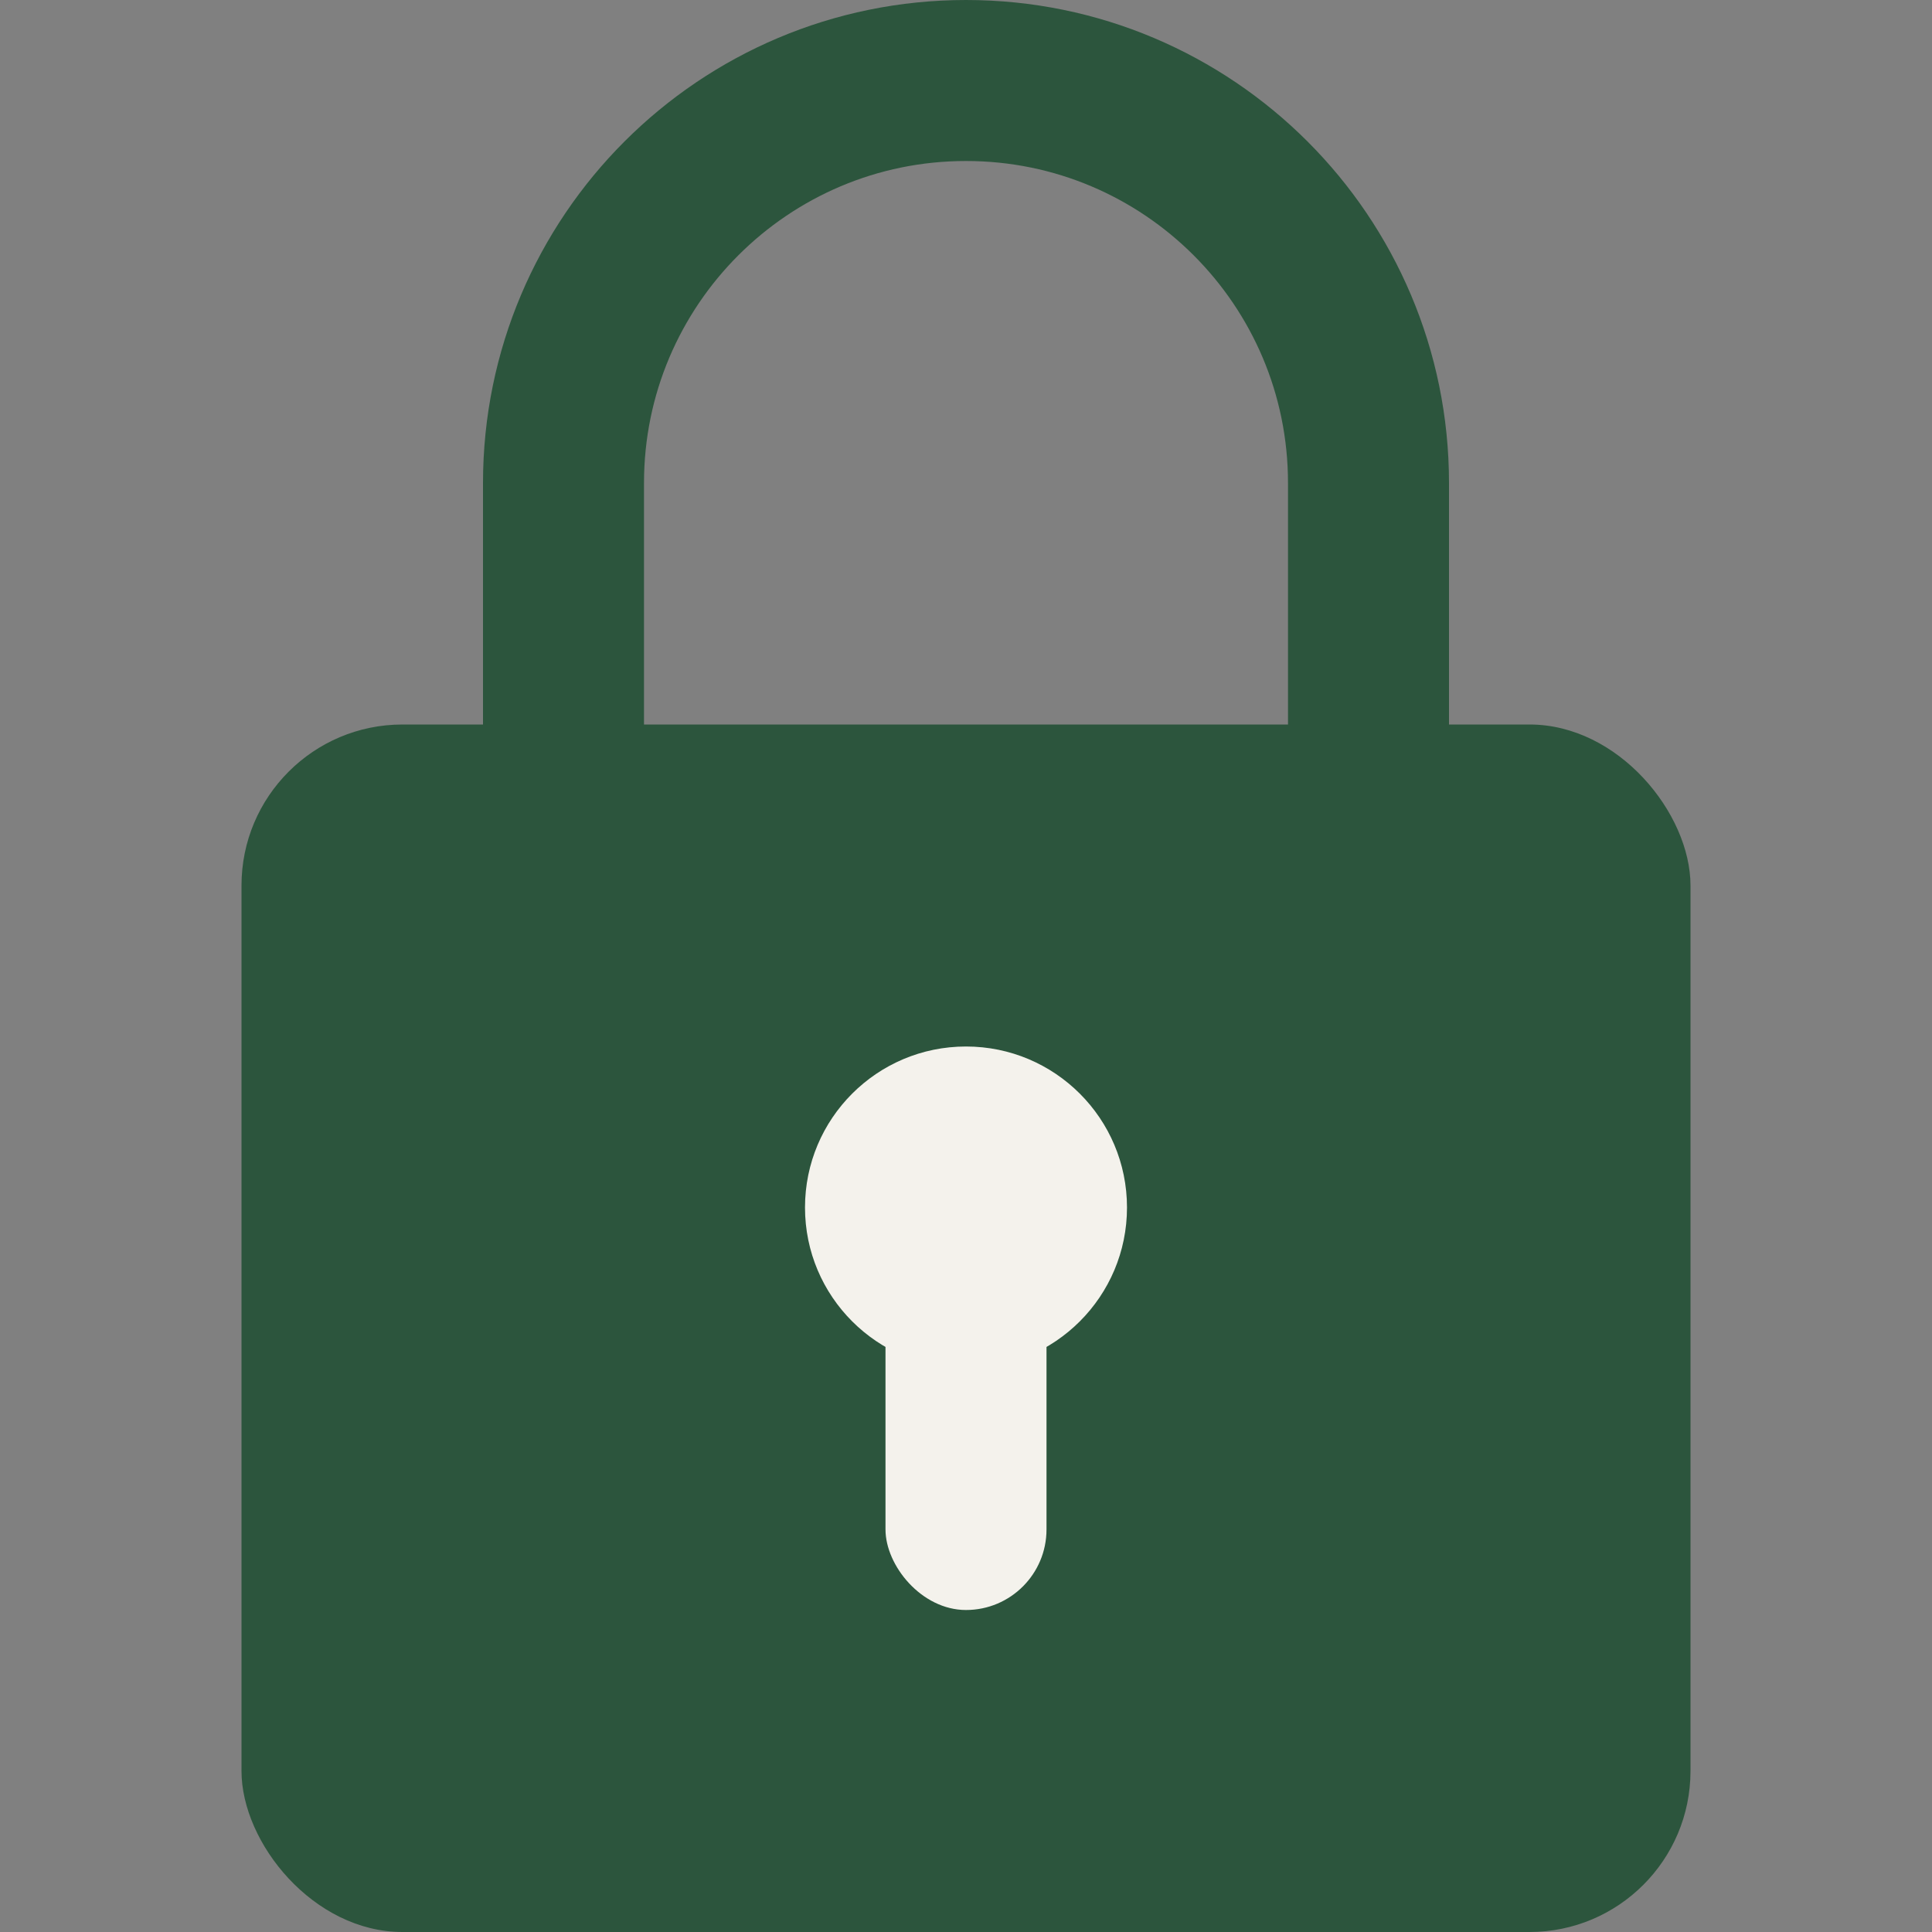 <?xml version="1.0" encoding="UTF-8"?> <svg xmlns="http://www.w3.org/2000/svg" width="24" height="24" viewBox="0 0 24 24" fill="none"><rect x="0" y="0" width="24" height="24" fill="#808080" stroke="none"/><rect x="3" y="9" width="18" height="15" rx="2" fill="#2C553D"></rect><path d="M7 11V6C7 3.239 9.239 1 12 1V1C14.761 1 17 3.239 17 6V11" stroke="#2C553D" stroke-width="2"></path><circle cx="12" cy="15" r="2" fill="#F4F2EC"></circle><rect x="11" y="15" width="2" height="5" rx="1" fill="#F4F2EC"></rect></svg> 